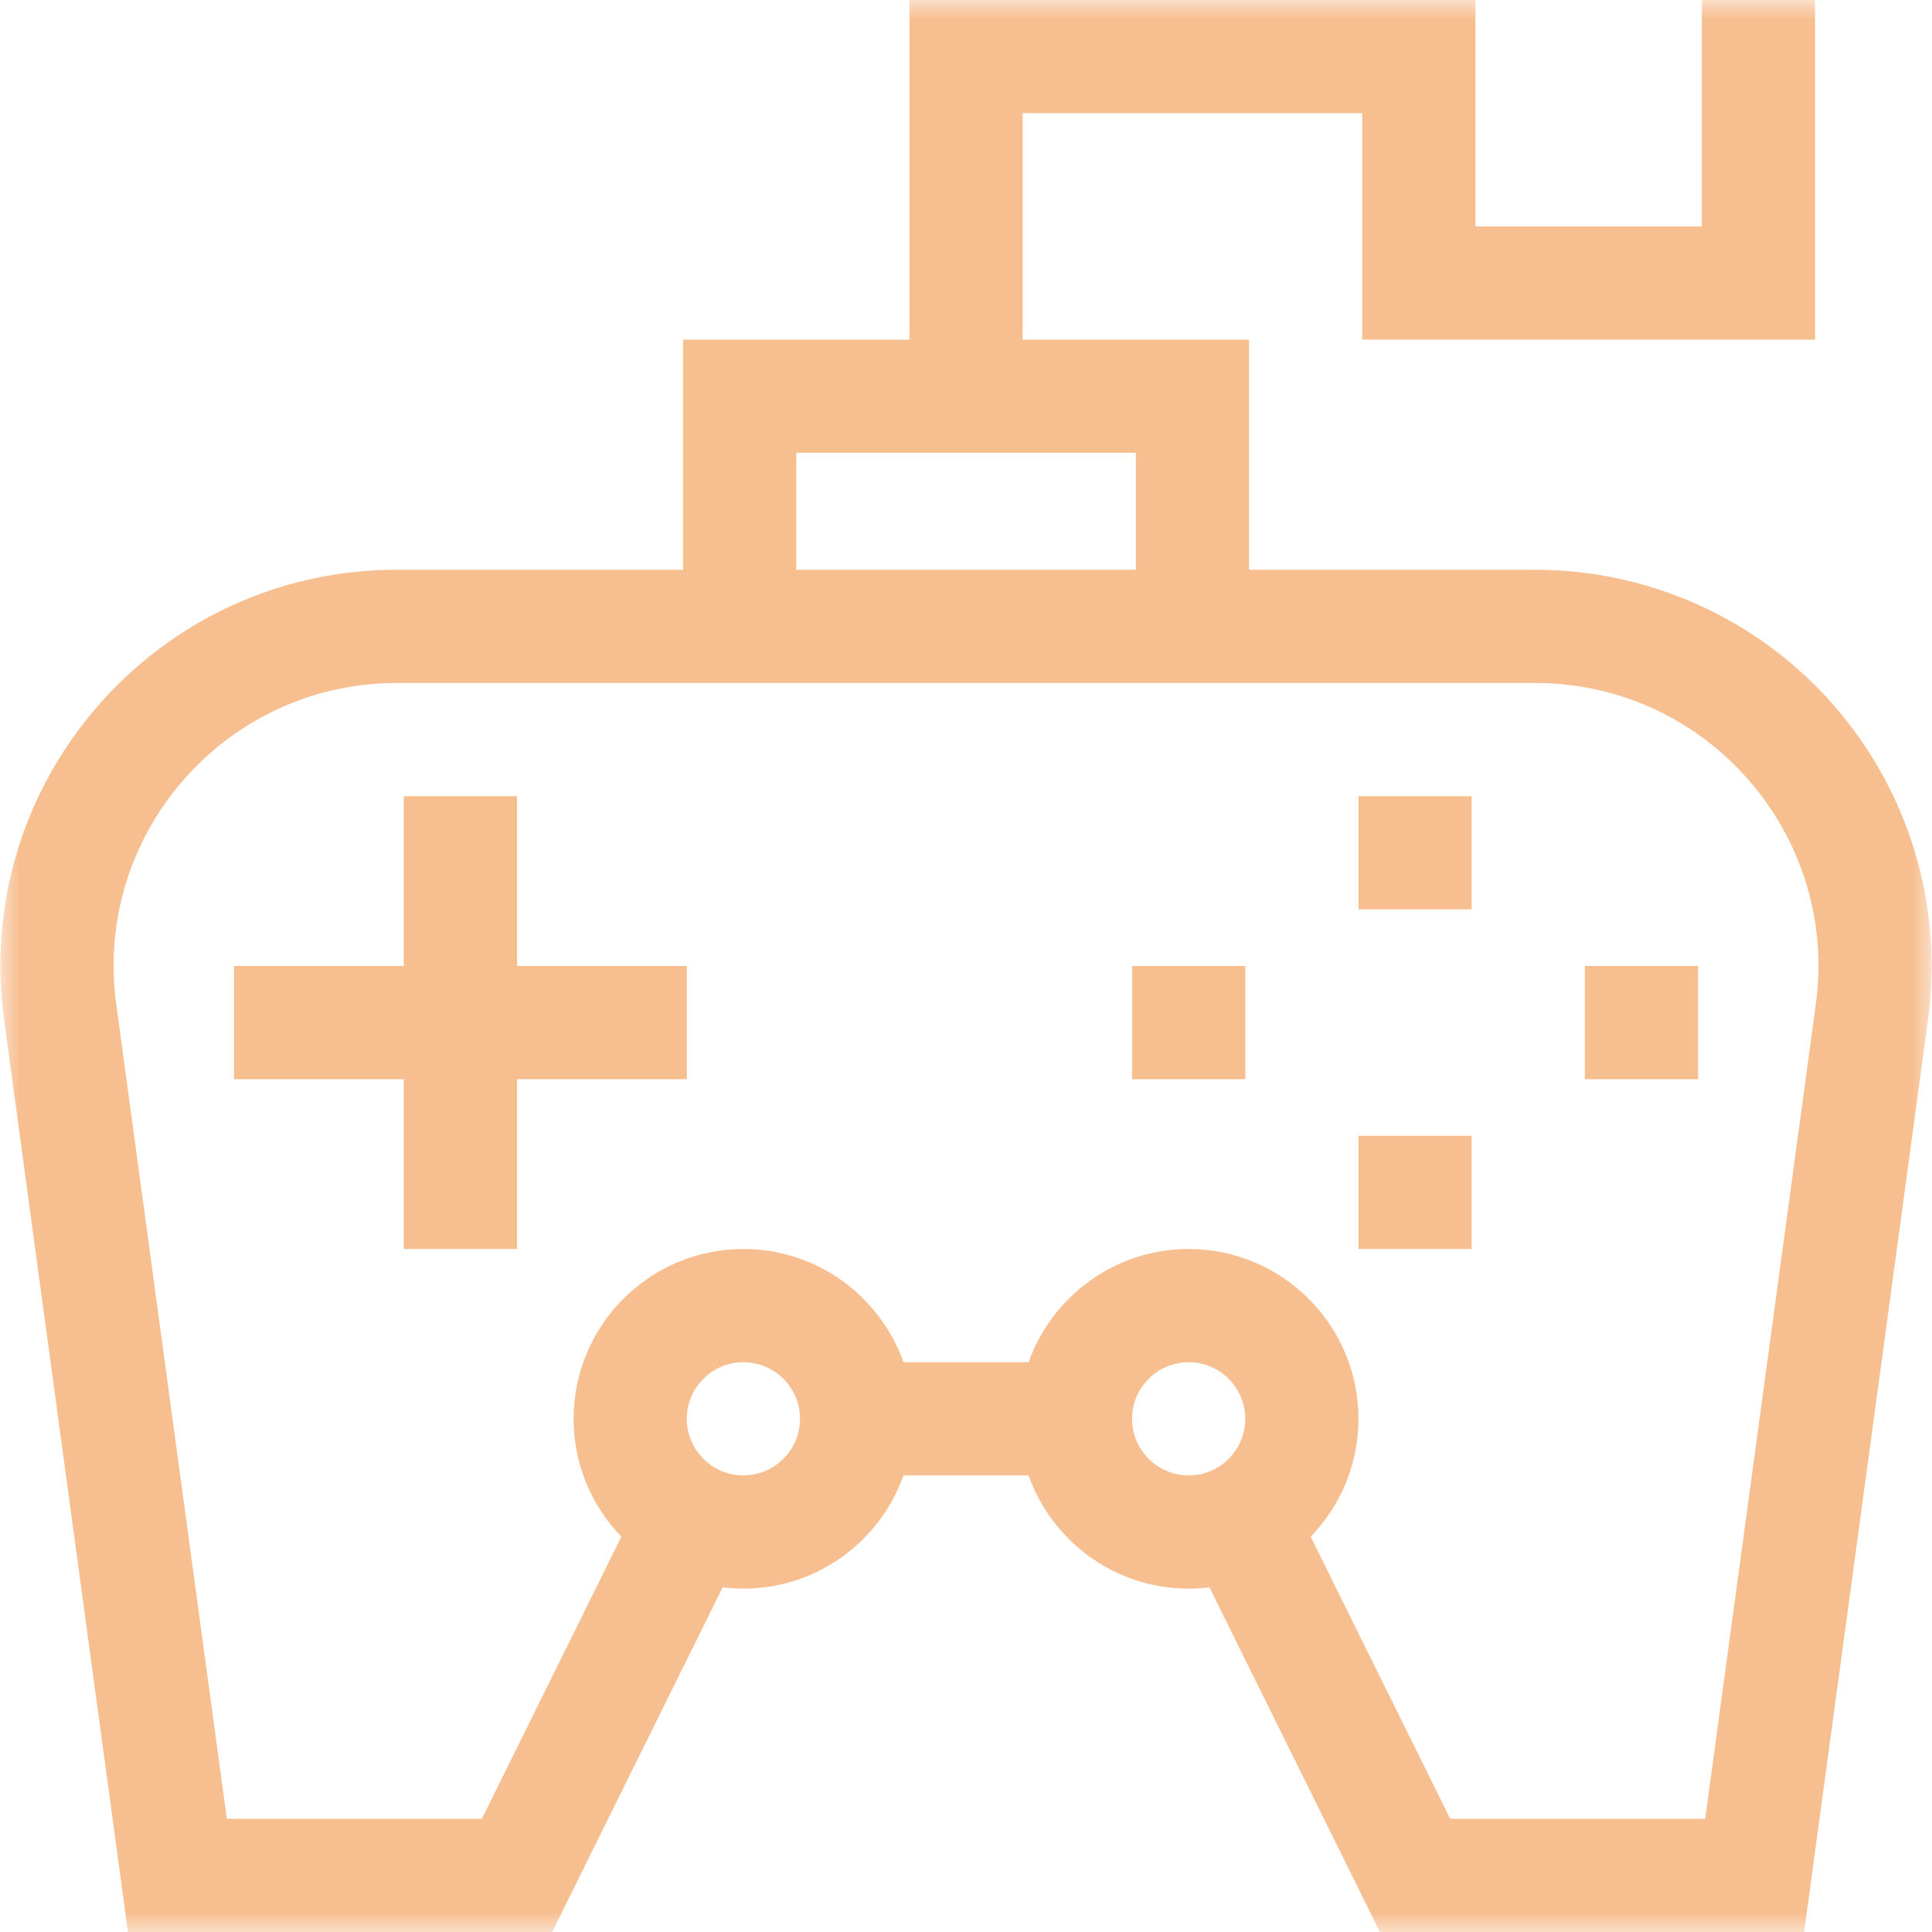 <svg width="48" height="48" viewBox="0 0 48 48" fill="none" xmlns="http://www.w3.org/2000/svg">
<mask id="mask0_607_139" style="mask-type:luminance" maskUnits="userSpaceOnUse" x="0" y="0" width="48" height="48">
<path d="M48 0H0V48H48V0Z" fill="white"/>
</mask>
<g mask="url(#mask0_607_139)">
<path d="M45.563 17.527C43.693 15.385 40.99 14.156 38.147 14.156H31.032V8.438H25.407V2.812H33.844V8.438H45.094V0H42.282V5.625H36.657V0H22.595V8.438H16.97V14.156H9.854C3.891 14.156 -0.704 19.425 0.101 25.329L3.179 48H13.718L17.954 39.436C18.123 39.457 18.295 39.469 18.47 39.469C20.303 39.469 21.866 38.293 22.446 36.656H25.555C26.136 38.293 27.699 39.469 29.532 39.469C29.706 39.469 29.878 39.457 30.047 39.436L34.284 48H44.823L47.901 25.33C48.285 22.513 47.433 19.669 45.563 17.527ZM19.782 11.25H28.22V14.156H19.782V11.25ZM18.47 36.656C17.694 36.656 17.063 36.025 17.063 35.25C17.063 34.475 17.694 33.844 18.47 33.844C19.245 33.844 19.876 34.475 19.876 35.25C19.876 36.025 19.245 36.656 18.47 36.656ZM29.532 36.656C28.757 36.656 28.126 36.025 28.126 35.25C28.126 34.475 28.757 33.844 29.532 33.844C30.307 33.844 30.938 34.475 30.938 35.25C30.938 36.025 30.307 36.656 29.532 36.656ZM45.114 24.951L42.366 45.188H36.03L32.563 38.179C33.298 37.42 33.751 36.387 33.751 35.25C33.751 32.924 31.858 31.031 29.532 31.031C27.699 31.031 26.136 32.207 25.555 33.844H22.446C21.866 32.207 20.303 31.031 18.469 31.031C16.143 31.031 14.251 32.924 14.251 35.25C14.251 36.387 14.704 37.42 15.438 38.179L11.971 45.188H5.635L2.888 24.95C2.312 20.729 5.598 16.969 9.854 16.969C10.581 16.969 37.991 16.969 38.147 16.969C42.407 16.969 45.689 20.732 45.114 24.951Z" fill="#F7BE90"/>
<path d="M36.563 19.781H33.751V22.594H36.563V19.781Z" fill="#F7BE90"/>
<path d="M30.939 24H28.126V26.812H30.939V24Z" fill="#F7BE90"/>
<path d="M42.188 24H39.376V26.812H42.188V24Z" fill="#F7BE90"/>
<path d="M36.563 28.219H33.751V31.031H36.563V28.219Z" fill="#F7BE90"/>
<path d="M12.845 24V19.781H10.032V24H5.813V26.812H10.032V31.031H12.845V26.812H17.063V24H12.845Z" fill="#F7BE90"/>
</g>
</svg>
